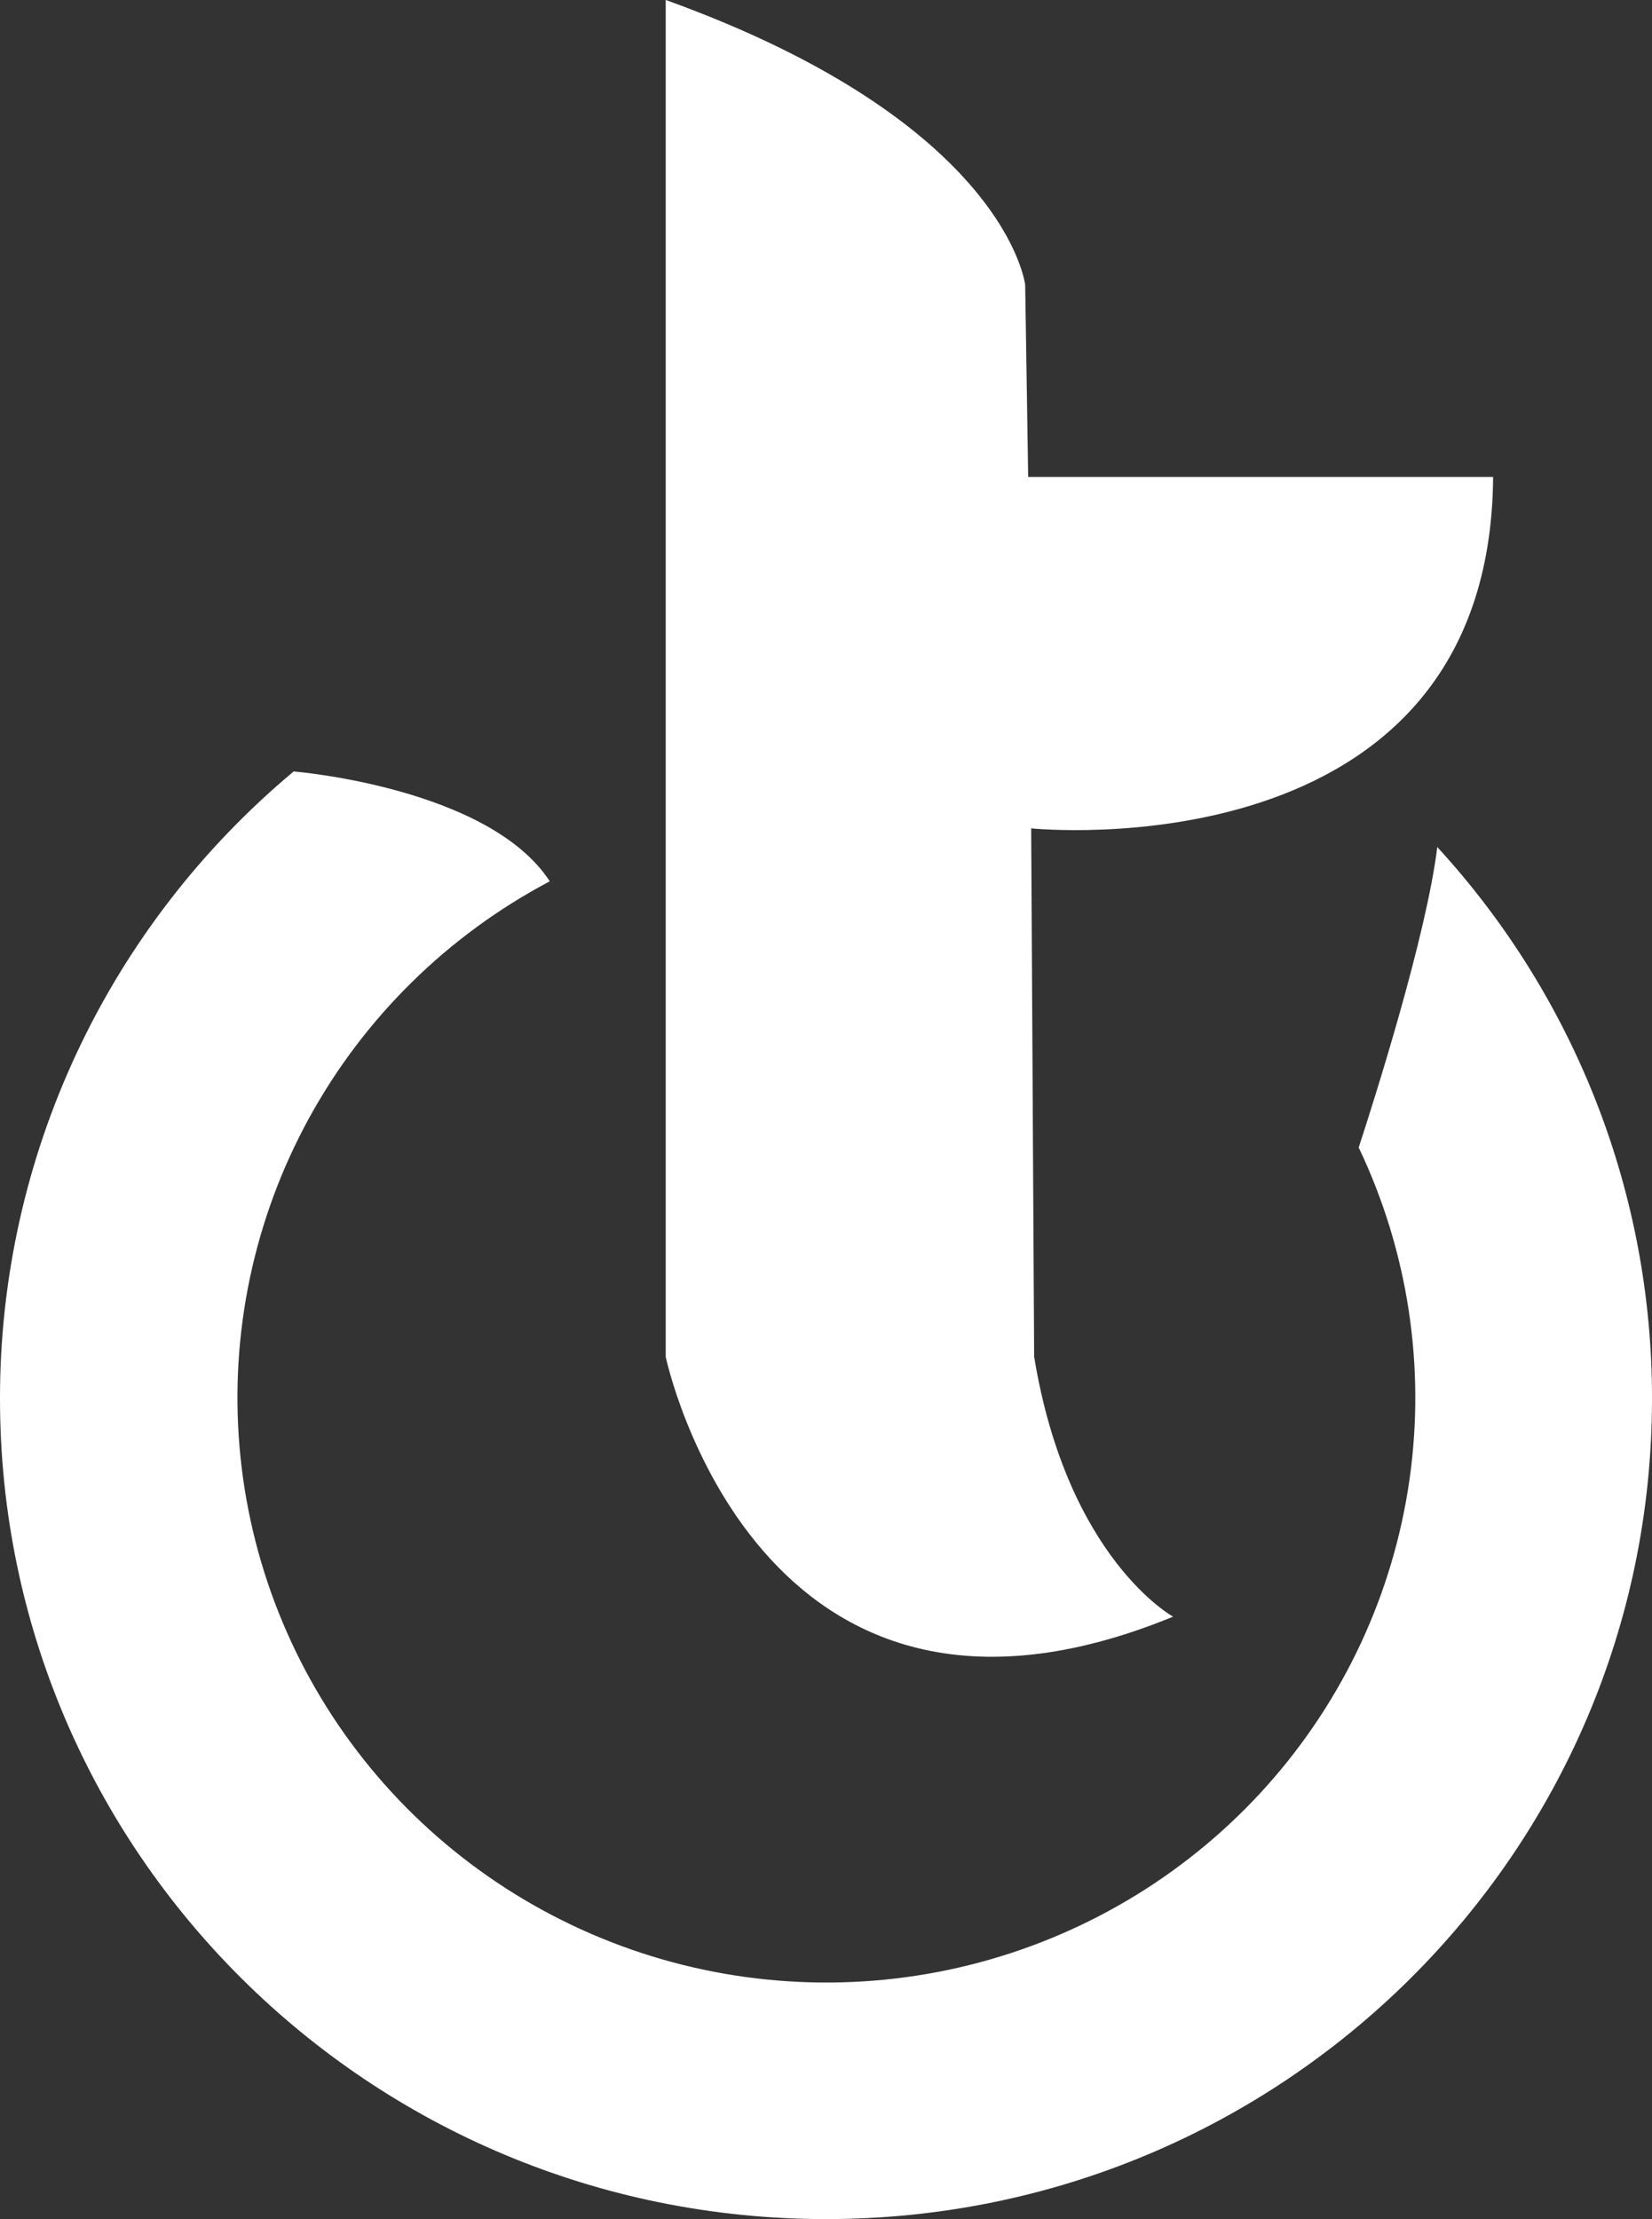 <svg width="35" height="47" viewBox="0 0 35 47" fill="none" xmlns="http://www.w3.org/2000/svg">
<rect x="0" y="0" width="35" height="47" fill="#333333" stroke="none"/>
<g clip-path="url(#clip0)">
<path d="M30.451 17.94C30.218 19.833 29.115 23.297 28.786 24.304C29.831 26.496 30.205 28.945 29.861 31.346C29.517 33.747 28.471 35.995 26.852 37.811C25.233 39.627 23.113 40.932 20.754 41.563C18.396 42.194 15.902 42.124 13.583 41.361C11.265 40.598 9.222 39.176 7.71 37.272C6.197 35.367 5.281 33.064 5.075 30.647C4.869 28.231 5.382 25.807 6.55 23.677C7.719 21.547 9.491 19.805 11.648 18.666C10.35 16.675 6.222 16.339 6.222 16.339C4.271 17.968 2.702 20.002 1.627 22.298C0.553 24.593 -0.003 27.095 2.25079e-06 29.626C2.25079e-06 39.221 7.835 47 17.5 47C27.165 47 35 39.221 35 29.626C35.006 25.303 33.384 21.135 30.451 17.94V17.94Z" fill="white"/>
<path d="M14.104 -0.001V28.736C14.104 28.736 16.024 37.861 24.854 34.241C24.854 34.241 22.614 33.015 21.91 28.736L21.847 17.545C21.847 17.545 31.571 18.55 31.634 10.101H21.783L21.72 6.035C21.72 6.035 21.335 2.605 14.104 -0.001Z" fill="white"/>
</g>
<defs>
<clipPath id="clip0">
<rect width="35" height="47" fill="white"/>
</clipPath>
</defs>
</svg>
